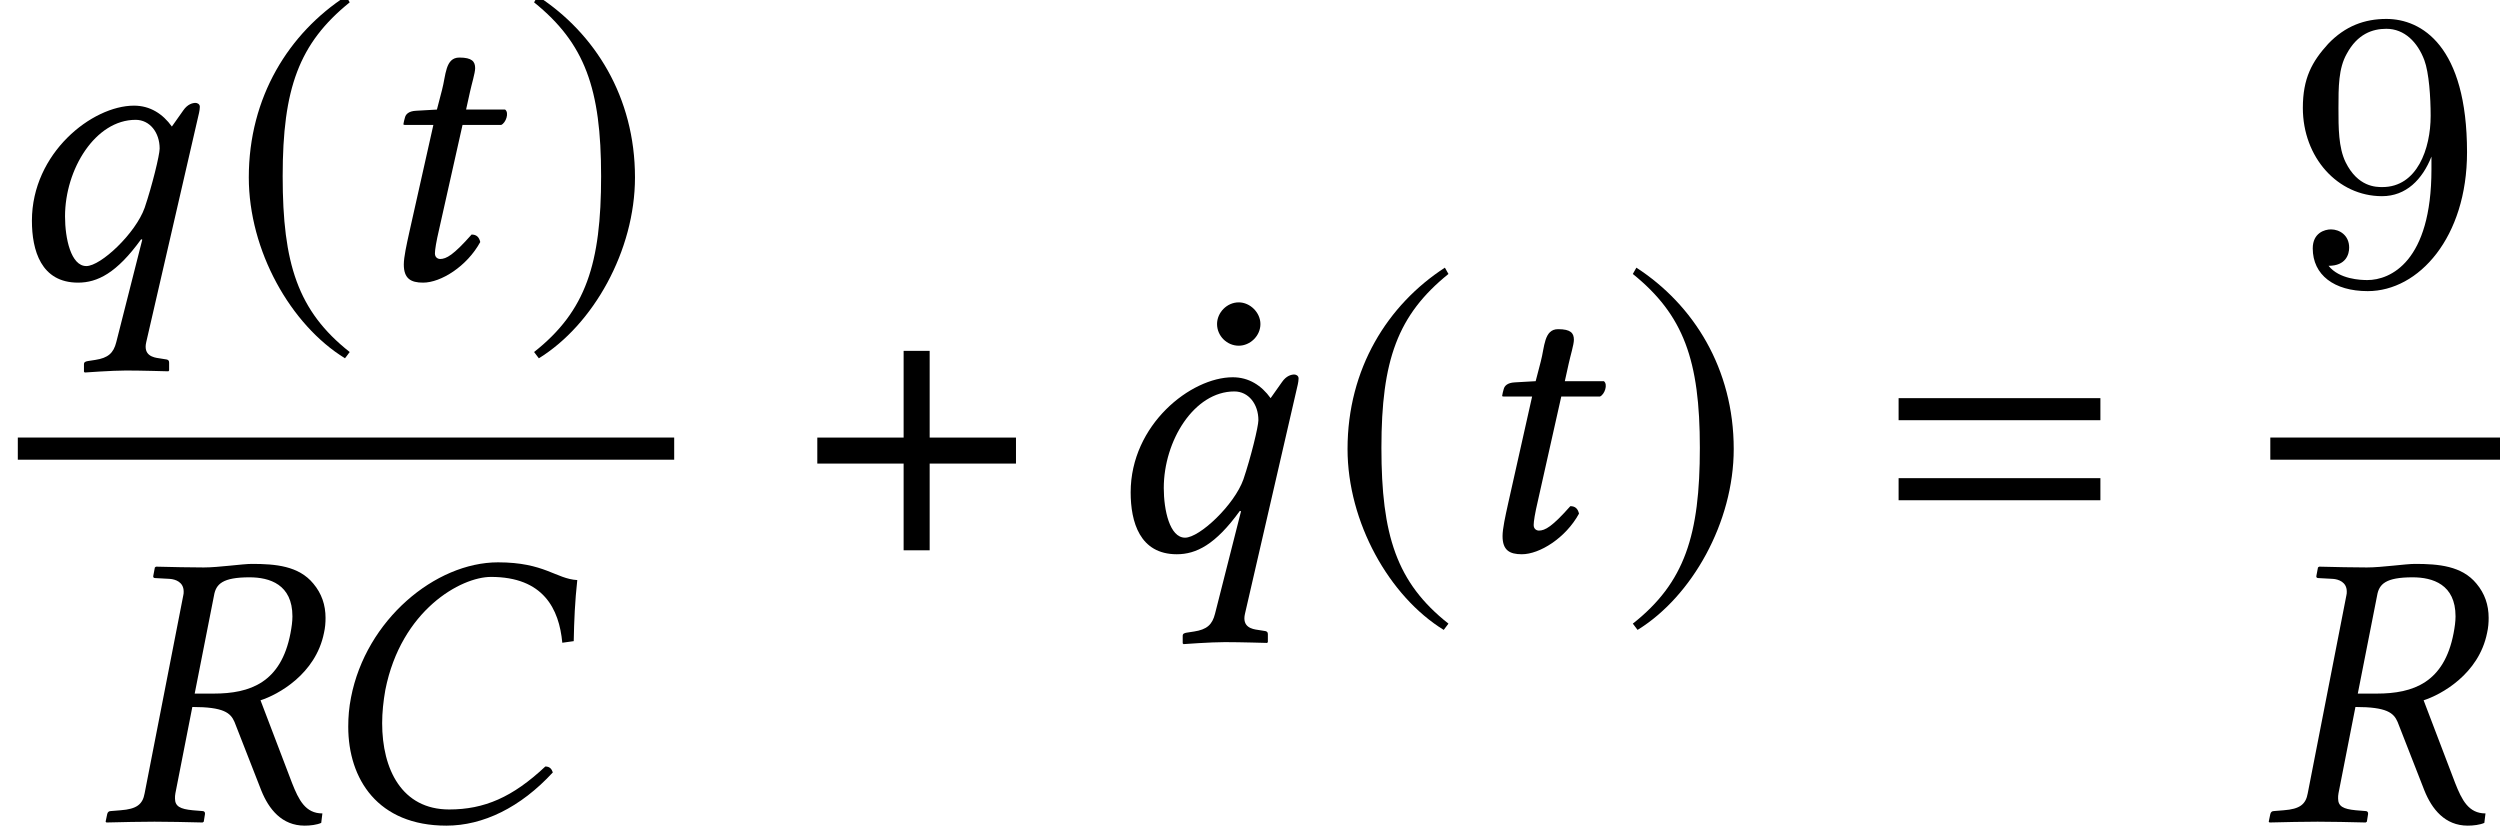 <?xml version='1.0' encoding='UTF-8'?>
<!-- This file was generated by dvisvgm 2.13.3 -->
<svg version='1.1' xmlns='http://www.w3.org/2000/svg' xmlns:xlink='http://www.w3.org/1999/xlink' width='68.931pt' height='22.776pt' viewBox='198.415 69.773 68.931 22.776'>
<defs>
<path id='g11-57' d='M4.004-3.469V-3.12C4.004-.567 2.869-.065 2.236-.065C2.051-.065 1.462-.087 1.167-.458C1.647-.458 1.735-.775 1.735-.96C1.735-1.298 1.473-1.462 1.233-1.462C1.058-1.462 .731-1.364 .731-.938C.731-.207 1.32 .24 2.247 .24C3.655 .24 4.985-1.244 4.985-3.589C4.985-6.524 3.731-7.265 2.76-7.265C2.16-7.265 1.625-7.069 1.156-6.578C.709-6.087 .458-5.629 .458-4.811C.458-3.447 1.418-2.378 2.64-2.378C3.305-2.378 3.753-2.836 4.004-3.469ZM2.651-2.629C2.476-2.629 1.975-2.629 1.636-3.316C1.44-3.72 1.44-4.265 1.44-4.8C1.44-5.389 1.44-5.902 1.669-6.305C1.964-6.851 2.378-6.993 2.76-6.993C3.262-6.993 3.622-6.622 3.807-6.131C3.938-5.782 3.982-5.095 3.982-4.593C3.982-3.687 3.611-2.629 2.651-2.629Z'/>
<path id='g3-61' d='M5.999-3.587V-4.195H.435V-3.587H5.999ZM5.999-1.38V-1.989H.435V-1.38H5.999Z'/>
<path id='g8-24' d='M3.673 .109C4.684 .109 5.717-.391 6.608-1.359C6.575-1.456 6.521-1.522 6.401-1.522C5.499-.674 4.717-.337 3.75-.337C2.445-.337 1.902-1.445 1.902-2.717C1.902-3.011 1.935-3.326 1.989-3.63C2.424-5.836 4.076-6.749 4.902-6.749C6.347-6.749 6.782-5.869 6.869-4.934L7.184-4.978C7.195-5.543 7.217-6.075 7.282-6.662C6.695-6.695 6.38-7.151 5.097-7.151C3.369-7.151 1.456-5.565 1.043-3.424C.989-3.152 .967-2.891 .967-2.619C.967-1.174 1.782 .109 3.673 .109Z'/>
<path id='g8-39' d='M4.141-6.738C4.695-6.738 5.325-6.543 5.325-5.662C5.325-5.521 5.304-5.369 5.271-5.195C5.01-3.837 4.163-3.532 3.152-3.532H2.63L3.163-6.238C3.217-6.554 3.402-6.738 4.141-6.738ZM4.206-7.108C3.945-7.108 3.293-7.01 2.88-7.01S2.054-7.021 1.565-7.032L1.532-7.01L1.489-6.782C1.478-6.738 1.5-6.717 1.543-6.717L1.945-6.695C2.098-6.684 2.326-6.608 2.326-6.347C2.326-6.315 2.326-6.271 2.315-6.238L1.25-.783C1.196-.478 1.032-.348 .587-.315L.315-.293C.261-.293 .228-.261 .217-.206L.174 0L.196 .022C.685 .011 1.109 0 1.522 0S2.358 .011 2.848 .022L2.88 0L2.913-.206C2.924-.261 2.891-.293 2.848-.293L2.576-.315C2.228-.348 2.087-.424 2.087-.641C2.087-.685 2.087-.728 2.098-.783L2.565-3.163C3.434-3.163 3.619-3 3.728-2.75L4.467-.859C4.673-.348 5.032 .109 5.662 .109C5.815 .109 5.999 .087 6.119 .033L6.151-.228C5.684-.228 5.499-.598 5.315-1.065L4.445-3.347C4.923-3.5 5.967-4.065 6.195-5.206C6.228-5.347 6.238-5.489 6.238-5.619C6.238-5.978 6.13-6.293 5.902-6.564C5.499-7.054 4.858-7.108 4.206-7.108Z'/>
<path id='g8-64' d='M4.402-3.587C4.402-3.413 4.195-2.565 3.989-1.956C3.739-1.25 2.782-.348 2.38-.348C1.956-.348 1.793-1.109 1.793-1.717C1.793-3.021 2.63-4.38 3.739-4.38C4.13-4.38 4.402-4.032 4.402-3.587ZM3.206 1.75C3.13 2.054 2.978 2.185 2.63 2.239L2.424 2.271C2.369 2.282 2.315 2.293 2.315 2.358V2.565L2.337 2.587C2.337 2.587 3.087 2.532 3.478 2.532C3.902 2.532 4.641 2.554 4.641 2.554L4.663 2.532V2.315C4.663 2.261 4.641 2.239 4.597 2.228L4.391 2.195C4.228 2.174 3.945 2.119 4.032 1.75L5.489-4.576C5.499-4.63 5.51-4.684 5.51-4.739C5.51-4.826 5.423-4.847 5.391-4.847C5.315-4.847 5.173-4.815 5.054-4.641L4.739-4.195C4.489-4.543 4.141-4.771 3.695-4.771C2.543-4.771 .88-3.467 .88-1.598C.88-.783 1.13 .109 2.152 .109C2.684 .109 3.217-.152 3.891-1.087L3.923-1.076L3.206 1.75Z'/>
<path id='g8-67' d='M2.022-4.663L1.445-4.63C1.239-4.619 1.163-4.532 1.141-4.445C1.13-4.413 1.098-4.282 1.098-4.26S1.13-4.239 1.163-4.239H1.924L1.261-1.282C1.185-.935 1.109-.598 1.109-.391C1.109 0 1.304 .109 1.641 .109C2.13 .109 2.848-.337 3.217-1.011C3.184-1.152 3.108-1.217 2.978-1.217C2.478-.652 2.282-.543 2.108-.543C2.076-.543 1.967-.565 1.967-.696C1.967-.793 2-1.011 2.087-1.38L2.728-4.239H3.793C3.923-4.293 4.021-4.576 3.902-4.663H2.826L2.934-5.152C2.978-5.358 3.076-5.673 3.076-5.804C3.076-5.988 2.989-6.097 2.641-6.097C2.25-6.097 2.271-5.608 2.163-5.206L2.022-4.663Z'/>
<path id='g5-164' d='M1.217-6.238C1.217-5.912 1.489-5.641 1.815-5.641C2.13-5.641 2.413-5.912 2.413-6.238C2.413-6.554 2.13-6.836 1.815-6.836C1.489-6.836 1.217-6.554 1.217-6.238Z'/>
<path id='g5-184' d='M2.706-3.108H.326V-2.391H2.706V0H3.424V-2.391H5.804V-3.108H3.424V-5.499H2.706V-3.108Z'/>
<path id='g5-185' d='M3.206-7.793C1.63-6.771 .522-5.01 .522-2.793C.522-.772 1.674 1.272 3.174 2.195L3.304 2.022C1.869 .891 1.456-.424 1.456-2.826C1.456-5.239 1.902-6.488 3.304-7.619L3.206-7.793Z'/>
<path id='g5-186' d='M.413-7.793L.315-7.619C1.717-6.488 2.163-5.239 2.163-2.826C2.163-.424 1.75 .891 .315 2.022L.446 2.195C1.945 1.272 3.097-.772 3.097-2.793C3.097-5.01 1.989-6.771 .413-7.793Z'/>
</defs>
<g id='page1'>
<use x='198.415' y='77.457' xlink:href='#g8-64'/>
<use x='204.753' y='77.457' xlink:href='#g5-185'/>
<use x='208.44' y='77.457' xlink:href='#g8-67'/>
<use x='212.826' y='77.457' xlink:href='#g5-186'/>
<rect x='198.906' y='81.837' height='.611' width='18.098'/>
<use x='201.153' y='92.429' xlink:href='#g8-39'/>
<use x='207.05' y='92.429' xlink:href='#g8-24'/>
<use x='220.624' y='84.946' xlink:href='#g5-184'/>
<use x='230.755' y='84.946' xlink:href='#g5-164'/>
<use x='228.71' y='84.946' xlink:href='#g8-64'/>
<use x='235.048' y='84.946' xlink:href='#g5-185'/>
<use x='238.735' y='84.946' xlink:href='#g8-67'/>
<use x='243.121' y='84.946' xlink:href='#g5-186'/>
<use x='250.329' y='84.946' xlink:href='#g3-61'/>
<use x='261.452' y='77.56' xlink:href='#g11-57'/>
<rect x='261.013' y='81.837' height='.611' width='6.333'/>
<use x='260.795' y='92.429' xlink:href='#g8-39'/>
</g>
</svg><!--Rendered by QuickLaTeX.com-->